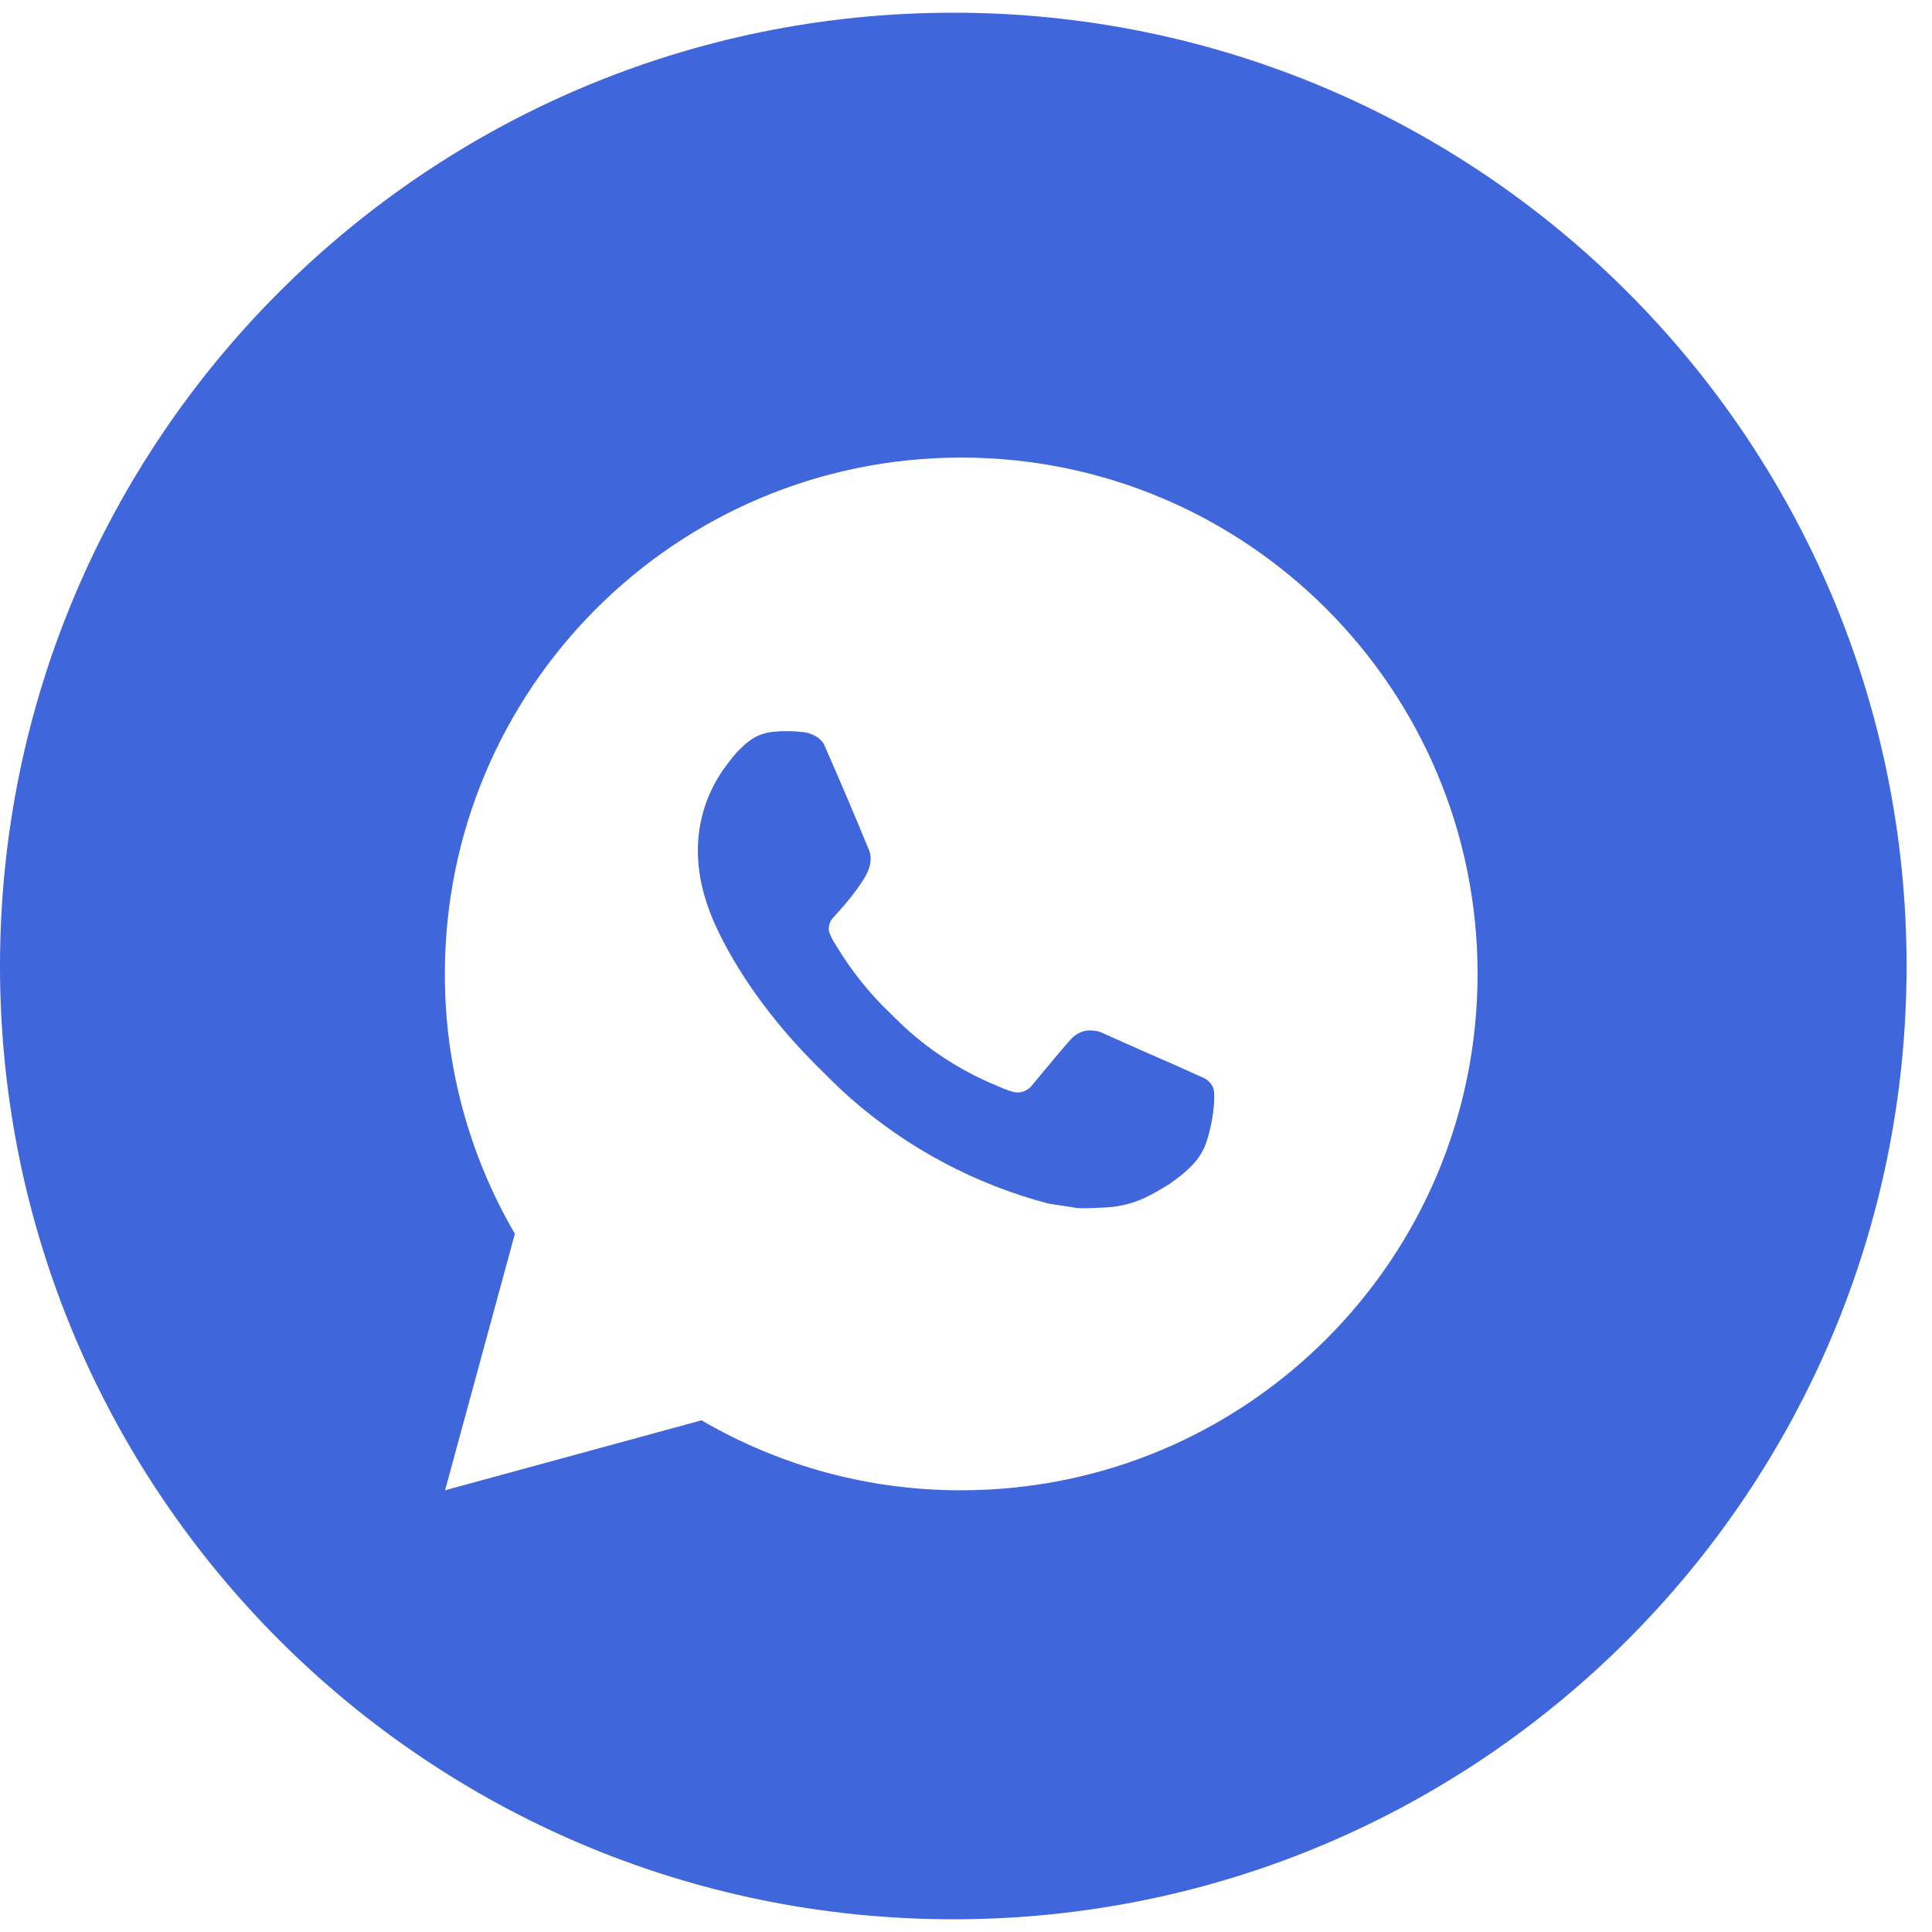 <?xml version="1.0" encoding="UTF-8"?> <svg xmlns="http://www.w3.org/2000/svg" width="38" height="38" viewBox="0 0 38 38" fill="none"><path d="M18.75 0.25C29.105 0.25 37.5 8.645 37.5 19C37.5 29.355 29.105 37.75 18.75 37.75C8.395 37.75 0 29.355 0 19C0 8.645 8.395 0.25 18.75 0.25ZM18.906 9C13.297 9 8.75 13.547 8.75 19.156C8.747 20.952 9.222 22.716 10.127 24.267L8.754 29.312L13.798 27.936C15.348 28.841 17.111 29.316 18.906 29.312C24.515 29.312 29.062 24.765 29.062 19.156C29.062 13.547 24.515 9 18.906 9ZM15.649 14.386C15.704 14.39 15.759 14.396 15.813 14.402C15.975 14.422 16.153 14.519 16.213 14.655C16.516 15.342 16.81 16.033 17.095 16.727C17.158 16.881 17.12 17.079 17 17.273C16.939 17.371 16.844 17.509 16.732 17.651C16.617 17.798 16.371 18.067 16.371 18.067C16.37 18.069 16.271 18.189 16.31 18.337C16.336 18.41 16.371 18.48 16.413 18.545L16.473 18.642C16.761 19.114 17.109 19.546 17.509 19.929C17.631 20.046 17.749 20.169 17.877 20.28C18.354 20.701 18.894 21.045 19.477 21.299C19.563 21.335 19.608 21.356 19.733 21.409C19.796 21.436 19.861 21.458 19.927 21.476C19.995 21.493 20.067 21.49 20.134 21.467C20.2 21.443 20.259 21.4 20.301 21.344C21.035 20.454 21.103 20.396 21.108 20.398C21.159 20.351 21.22 20.314 21.286 20.292C21.352 20.27 21.423 20.262 21.492 20.27C21.554 20.273 21.614 20.286 21.671 20.311C22.208 20.555 23.084 20.937 23.095 20.941L23.686 21.207C23.784 21.255 23.875 21.367 23.879 21.476C23.882 21.544 23.889 21.654 23.864 21.855C23.832 22.117 23.753 22.434 23.674 22.6C23.617 22.716 23.545 22.818 23.46 22.906C23.346 23.025 23.262 23.097 23.125 23.198C23.041 23.261 22.998 23.29 22.998 23.29C22.872 23.37 22.742 23.445 22.609 23.514C22.348 23.652 22.059 23.732 21.764 23.748C21.575 23.757 21.386 23.771 21.198 23.761L20.622 23.673C19.178 23.293 17.842 22.581 16.722 21.595C16.492 21.393 16.279 21.175 16.061 20.959C15.16 20.06 14.476 19.09 14.06 18.174C13.857 17.721 13.728 17.237 13.726 16.739C13.723 16.123 13.925 15.524 14.301 15.035C14.375 14.939 14.444 14.838 14.565 14.724C14.653 14.633 14.754 14.555 14.864 14.492C14.982 14.434 15.111 14.4 15.242 14.391L15.445 14.383L15.24 14.39C15.376 14.379 15.513 14.378 15.649 14.386Z" fill="#3F66DB"></path></svg> 